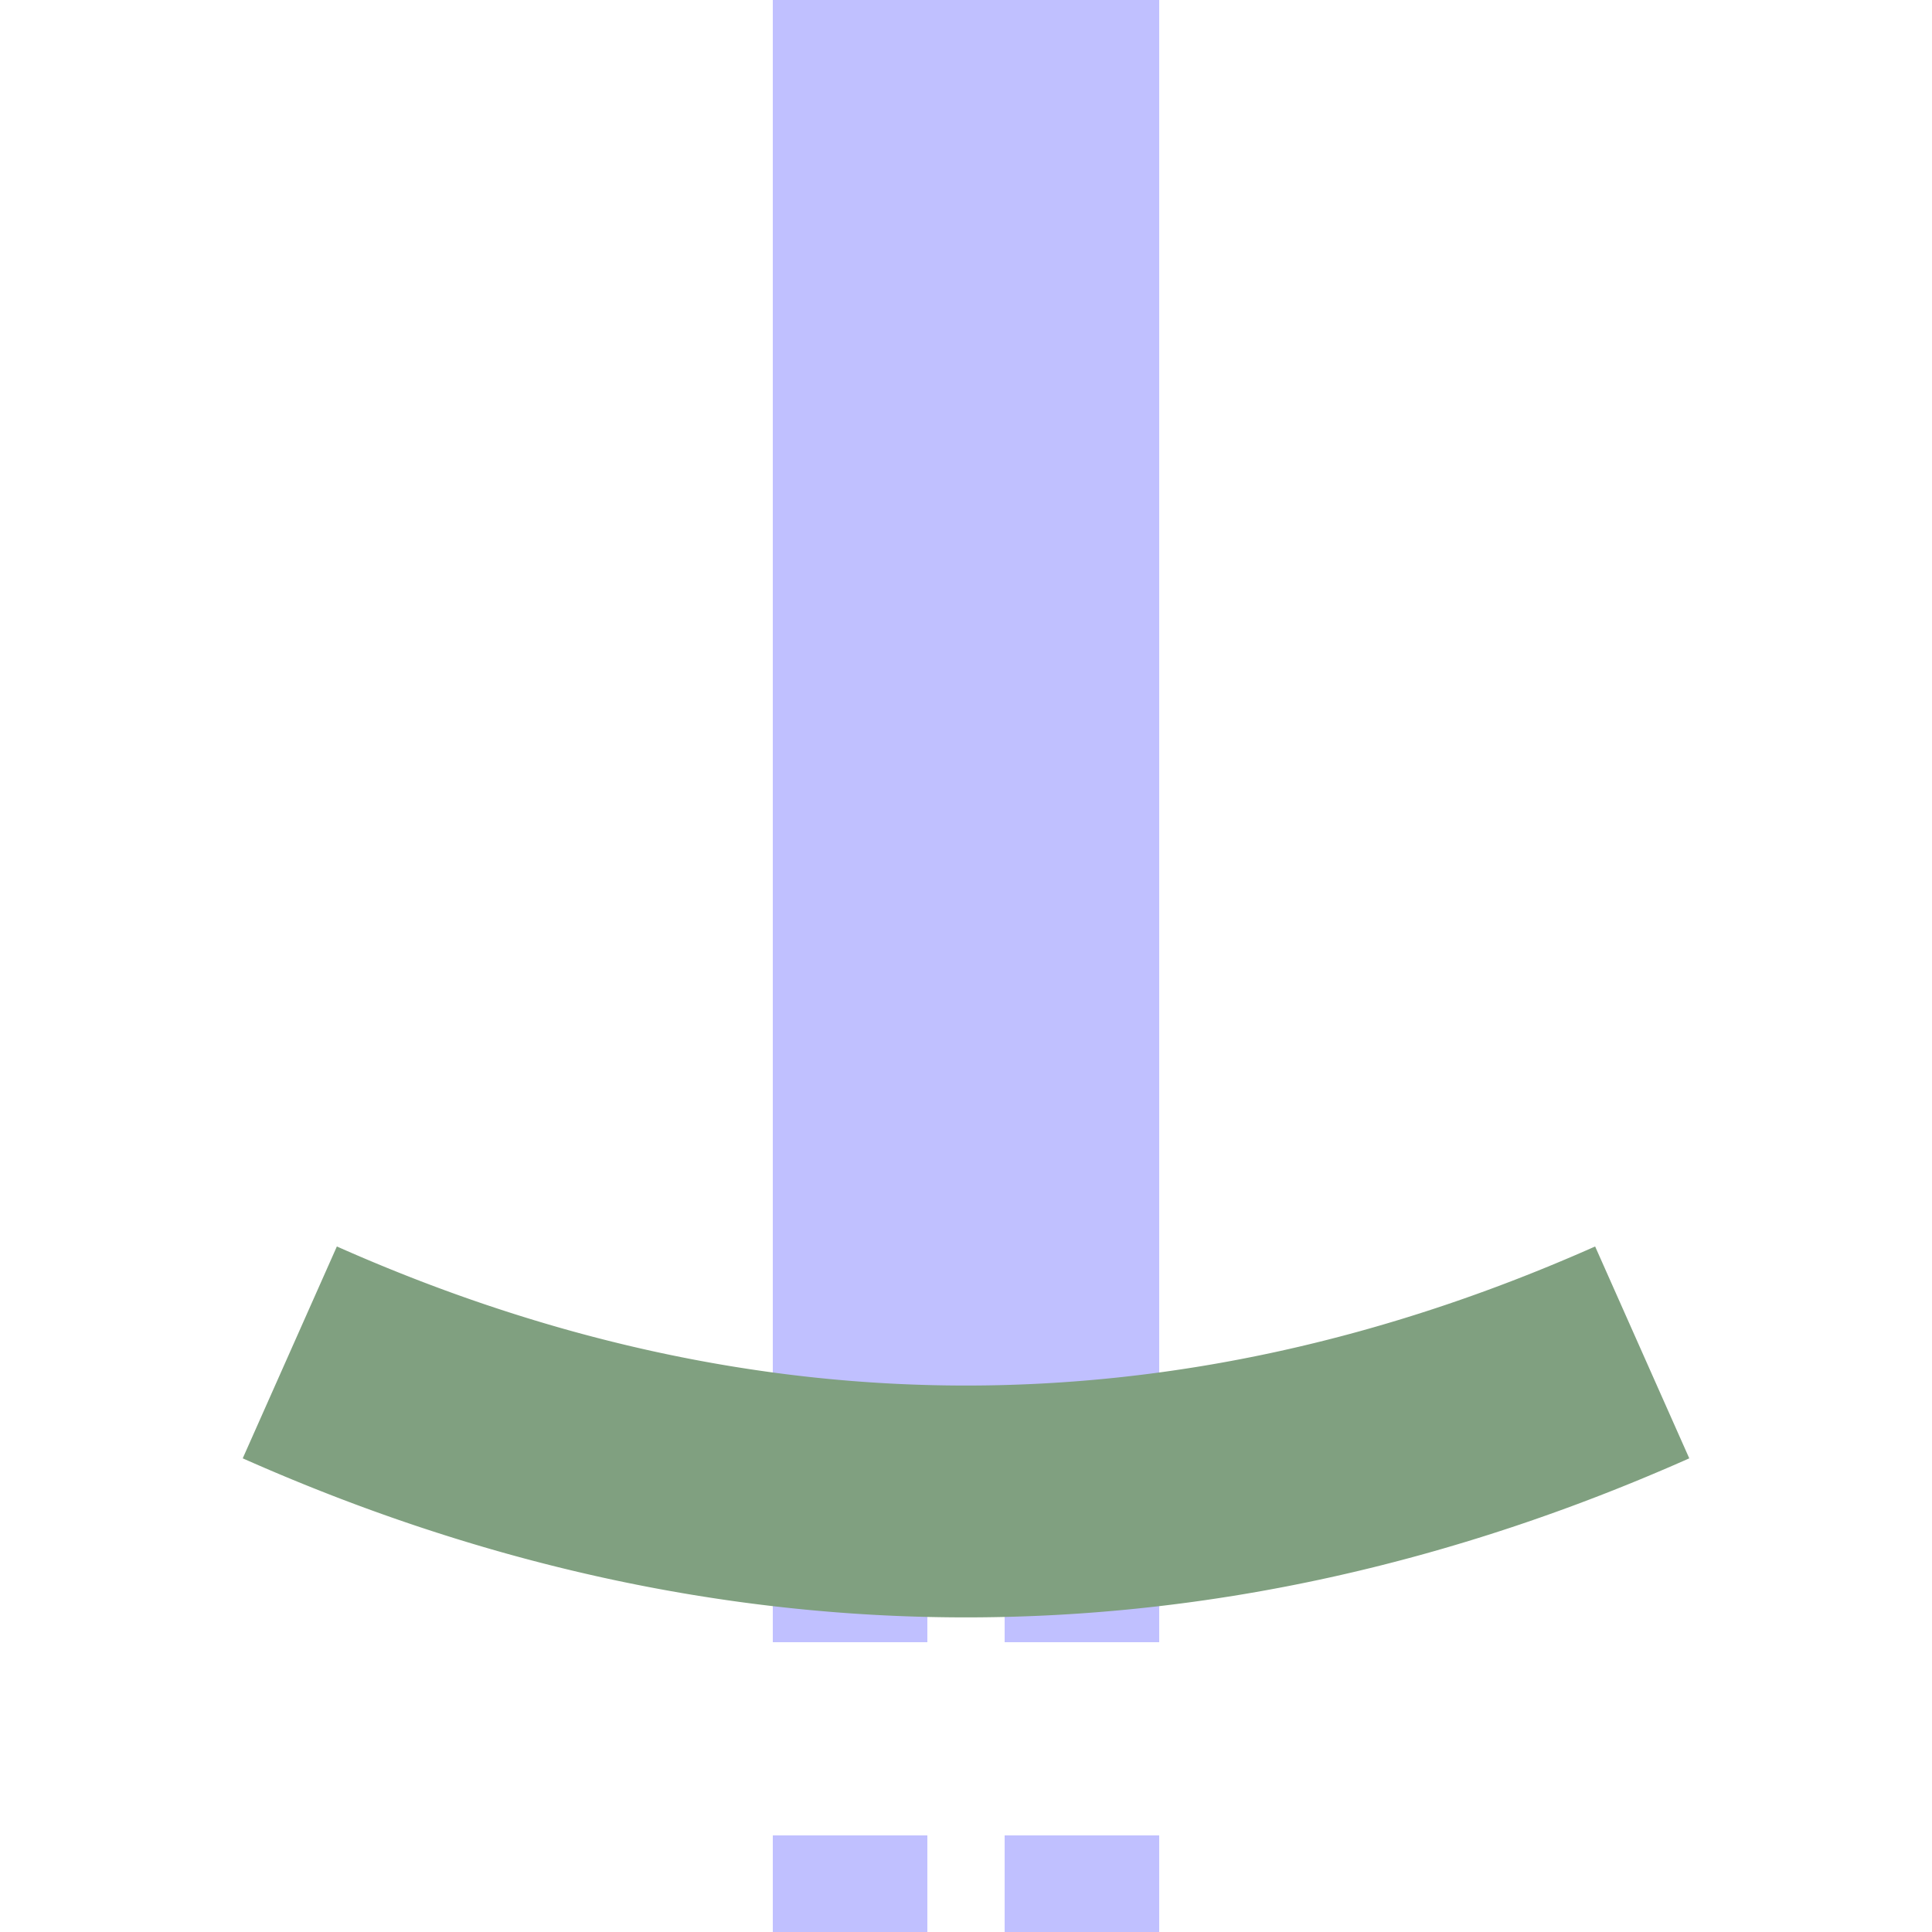 <?xml version="1.0" encoding="UTF-8"?>
<svg xmlns="http://www.w3.org/2000/svg" width="500" height="500">
 <title>extSTRaf lavender</title>
 <g stroke="#C0C0FF">
  <path d="M 250,0 V 375" stroke-width="100"/>
  <path d="M 220,525 V 375 m 60,0 V 500" stroke-width="40" stroke-dasharray="50"/>
 </g>
 <path d="m 75,350 a 1000,2500 0 0 0 350,0" stroke="#80A080" stroke-width="60" fill="none"/>
</svg>